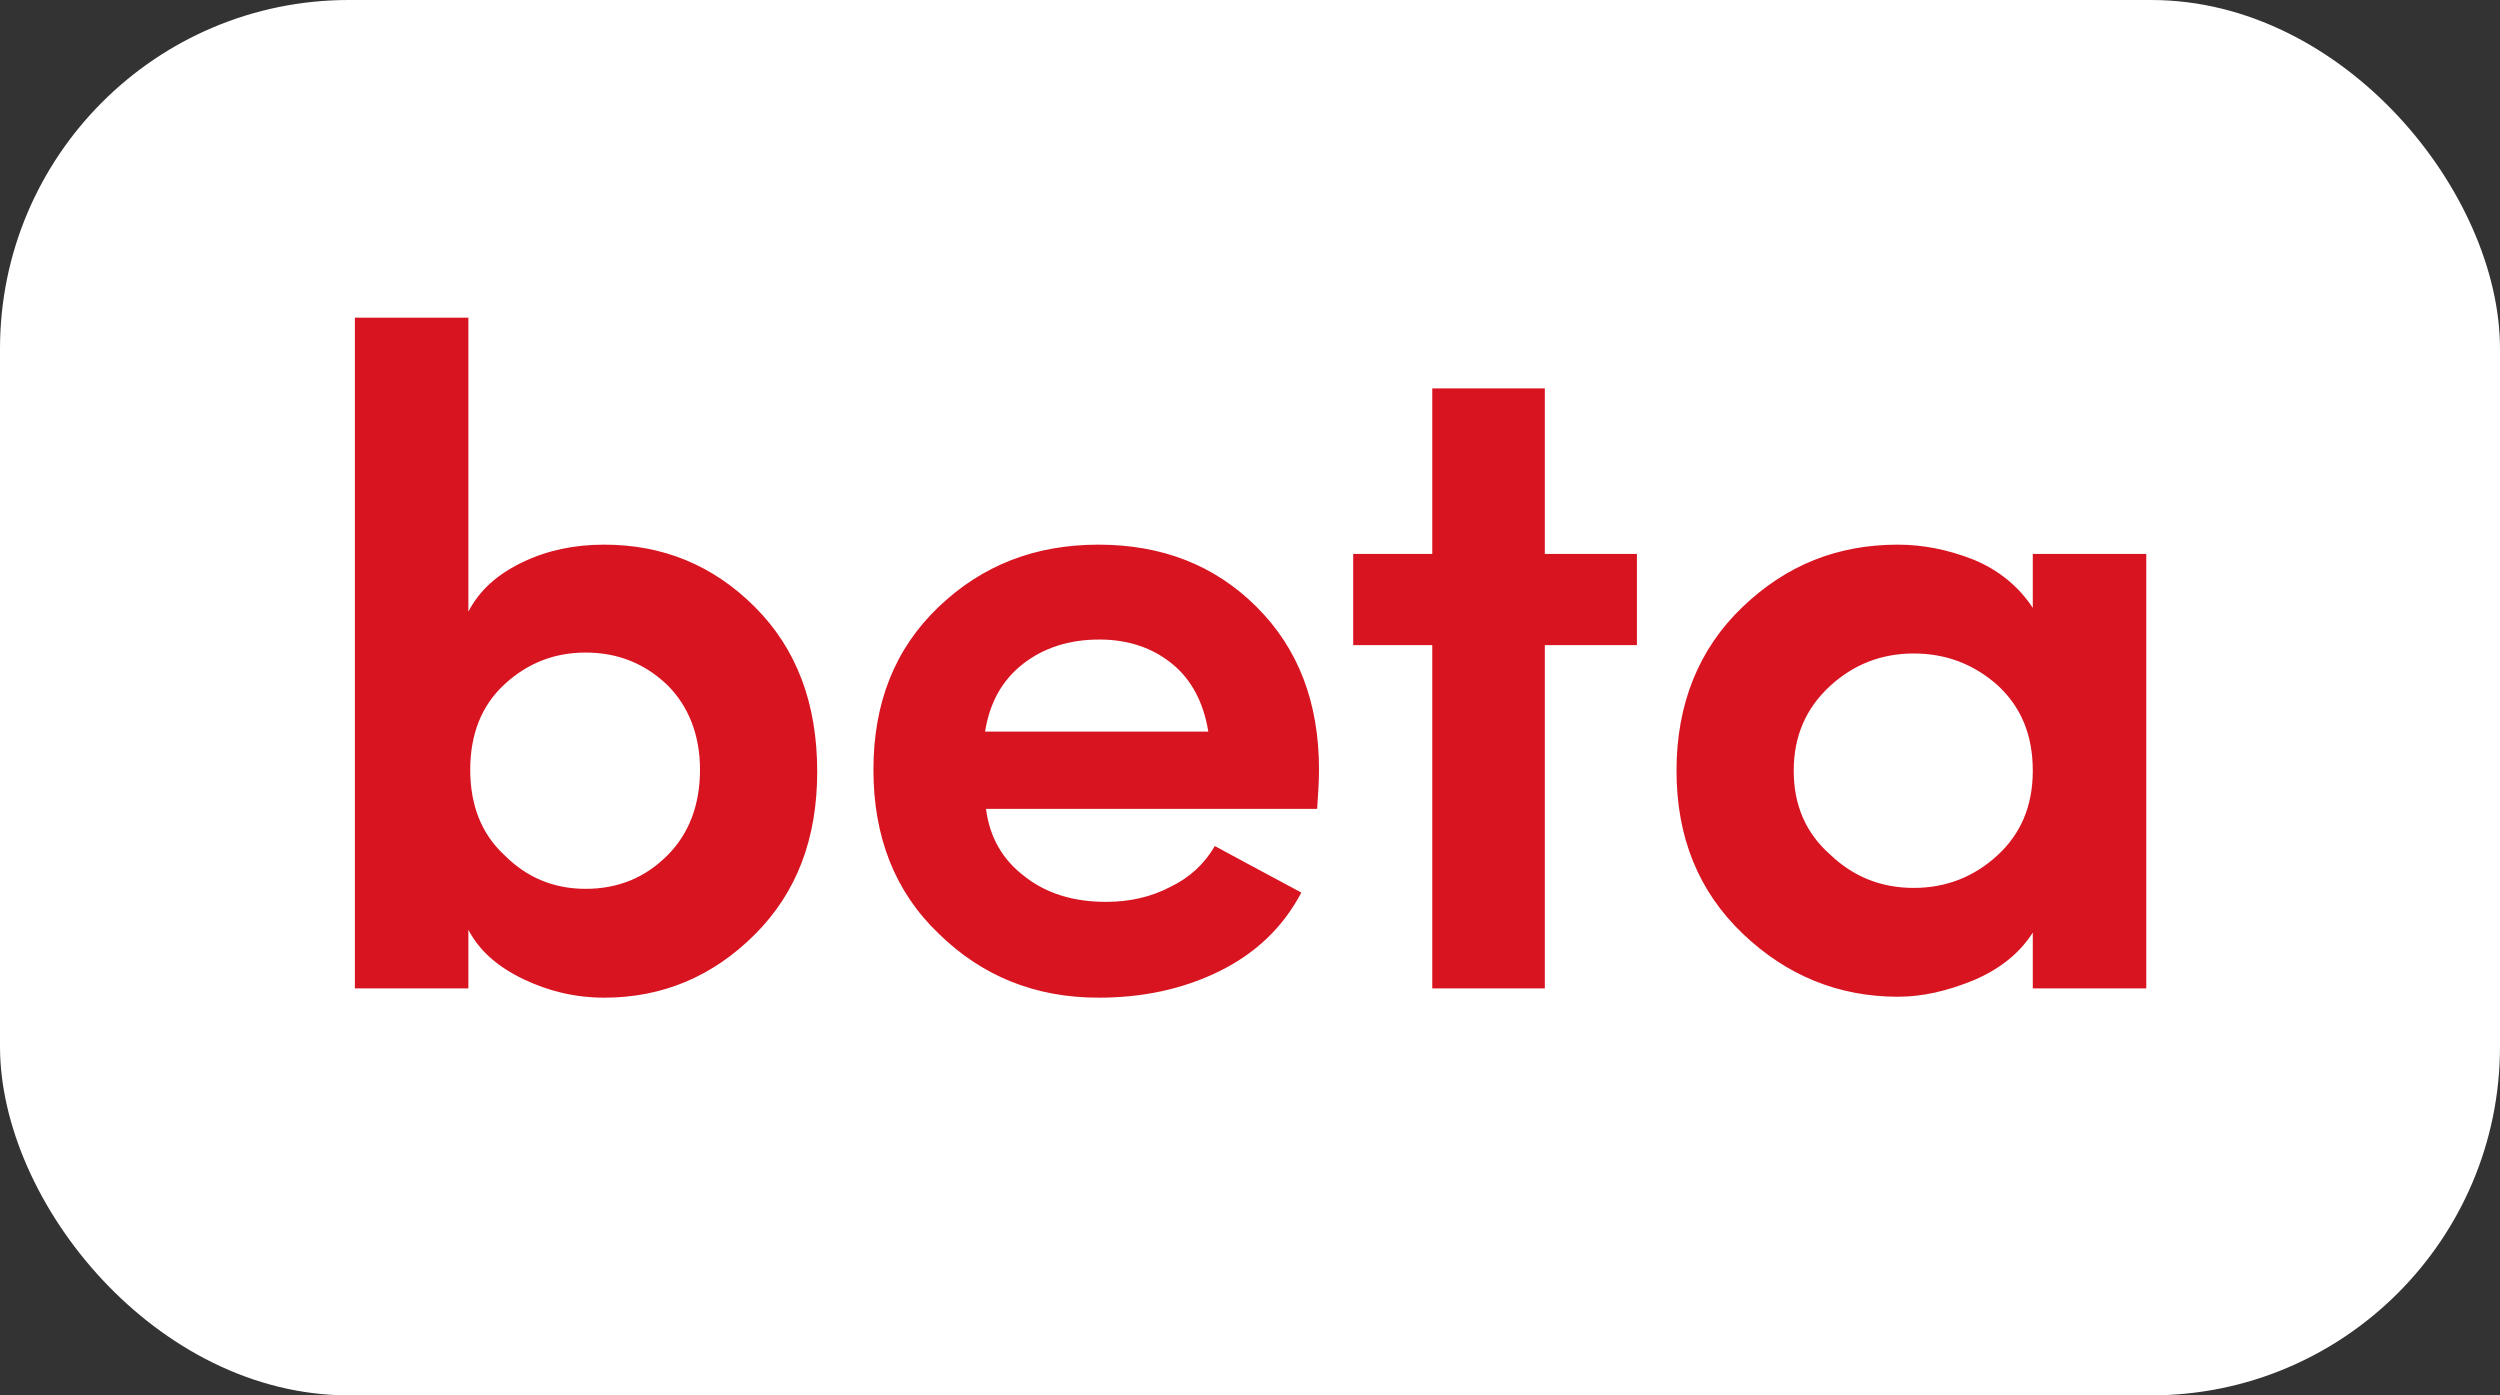 <svg width="43" height="24" viewBox="0 0 43 24" fill="none" xmlns="http://www.w3.org/2000/svg">
<rect x="0" y="0" width="43" height="24" fill="#333333" stroke="none"/>
<rect width="43" height="24" rx="6" fill="white"/>
<path d="M8.088 13.24C8.088 13.848 8.28 14.344 8.68 14.712C9.064 15.096 9.528 15.288 10.072 15.288C10.632 15.288 11.096 15.096 11.48 14.712C11.848 14.344 12.04 13.848 12.04 13.24C12.04 12.648 11.848 12.152 11.48 11.784C11.096 11.416 10.632 11.224 10.072 11.224C9.544 11.224 9.08 11.4 8.68 11.768C8.28 12.136 8.088 12.632 8.088 13.24ZM8.056 17H6.104V5.464H8.056V10.52C8.248 10.152 8.552 9.88 8.984 9.672C9.416 9.464 9.88 9.368 10.392 9.368C11.4 9.368 12.264 9.72 12.984 10.44C13.704 11.16 14.056 12.104 14.056 13.272C14.056 14.424 13.704 15.352 12.984 16.072C12.264 16.792 11.4 17.16 10.392 17.16C9.896 17.16 9.432 17.048 9 16.84C8.568 16.632 8.248 16.36 8.056 15.992V17ZM22.655 13.912H16.959C17.023 14.408 17.247 14.792 17.631 15.08C17.999 15.368 18.463 15.512 19.023 15.512C19.423 15.512 19.791 15.432 20.127 15.256C20.463 15.096 20.719 14.856 20.895 14.552C21.135 14.68 21.631 14.952 22.383 15.352C22.063 15.96 21.583 16.408 20.959 16.712C20.335 17.016 19.647 17.16 18.895 17.16C17.807 17.16 16.895 16.792 16.143 16.056C15.391 15.336 15.023 14.392 15.023 13.24C15.023 12.088 15.391 11.16 16.143 10.44C16.895 9.72 17.807 9.368 18.895 9.368C19.983 9.368 20.895 9.72 21.615 10.44C22.335 11.16 22.687 12.088 22.687 13.24C22.687 13.448 22.671 13.672 22.655 13.912ZM20.783 12.584C20.703 12.088 20.495 11.688 20.159 11.416C19.823 11.144 19.407 11 18.911 11C18.383 11 17.951 11.144 17.599 11.416C17.231 11.704 17.023 12.088 16.943 12.584H20.783ZM26.571 6.68V9.528H28.155V11.096H26.571V17H24.635V11.096H23.275V9.528H24.635V6.68H26.571ZM34.964 17V16.04C34.74 16.392 34.404 16.664 33.956 16.856C33.492 17.048 33.06 17.144 32.644 17.144C31.62 17.144 30.724 16.776 29.972 16.056C29.22 15.336 28.836 14.408 28.836 13.256C28.836 12.104 29.22 11.16 29.972 10.44C30.724 9.72 31.604 9.368 32.644 9.368C33.06 9.368 33.492 9.448 33.94 9.624C34.372 9.8 34.724 10.088 34.964 10.456V9.528H36.916V17H34.964ZM30.852 13.256C30.852 13.848 31.06 14.328 31.476 14.696C31.876 15.08 32.356 15.272 32.916 15.272C33.476 15.272 33.956 15.08 34.356 14.712C34.756 14.344 34.964 13.864 34.964 13.256C34.964 12.632 34.756 12.152 34.356 11.784C33.94 11.416 33.46 11.24 32.916 11.24C32.356 11.24 31.876 11.432 31.476 11.8C31.06 12.184 30.852 12.664 30.852 13.256Z" fill="#D81421"/>
</svg>
